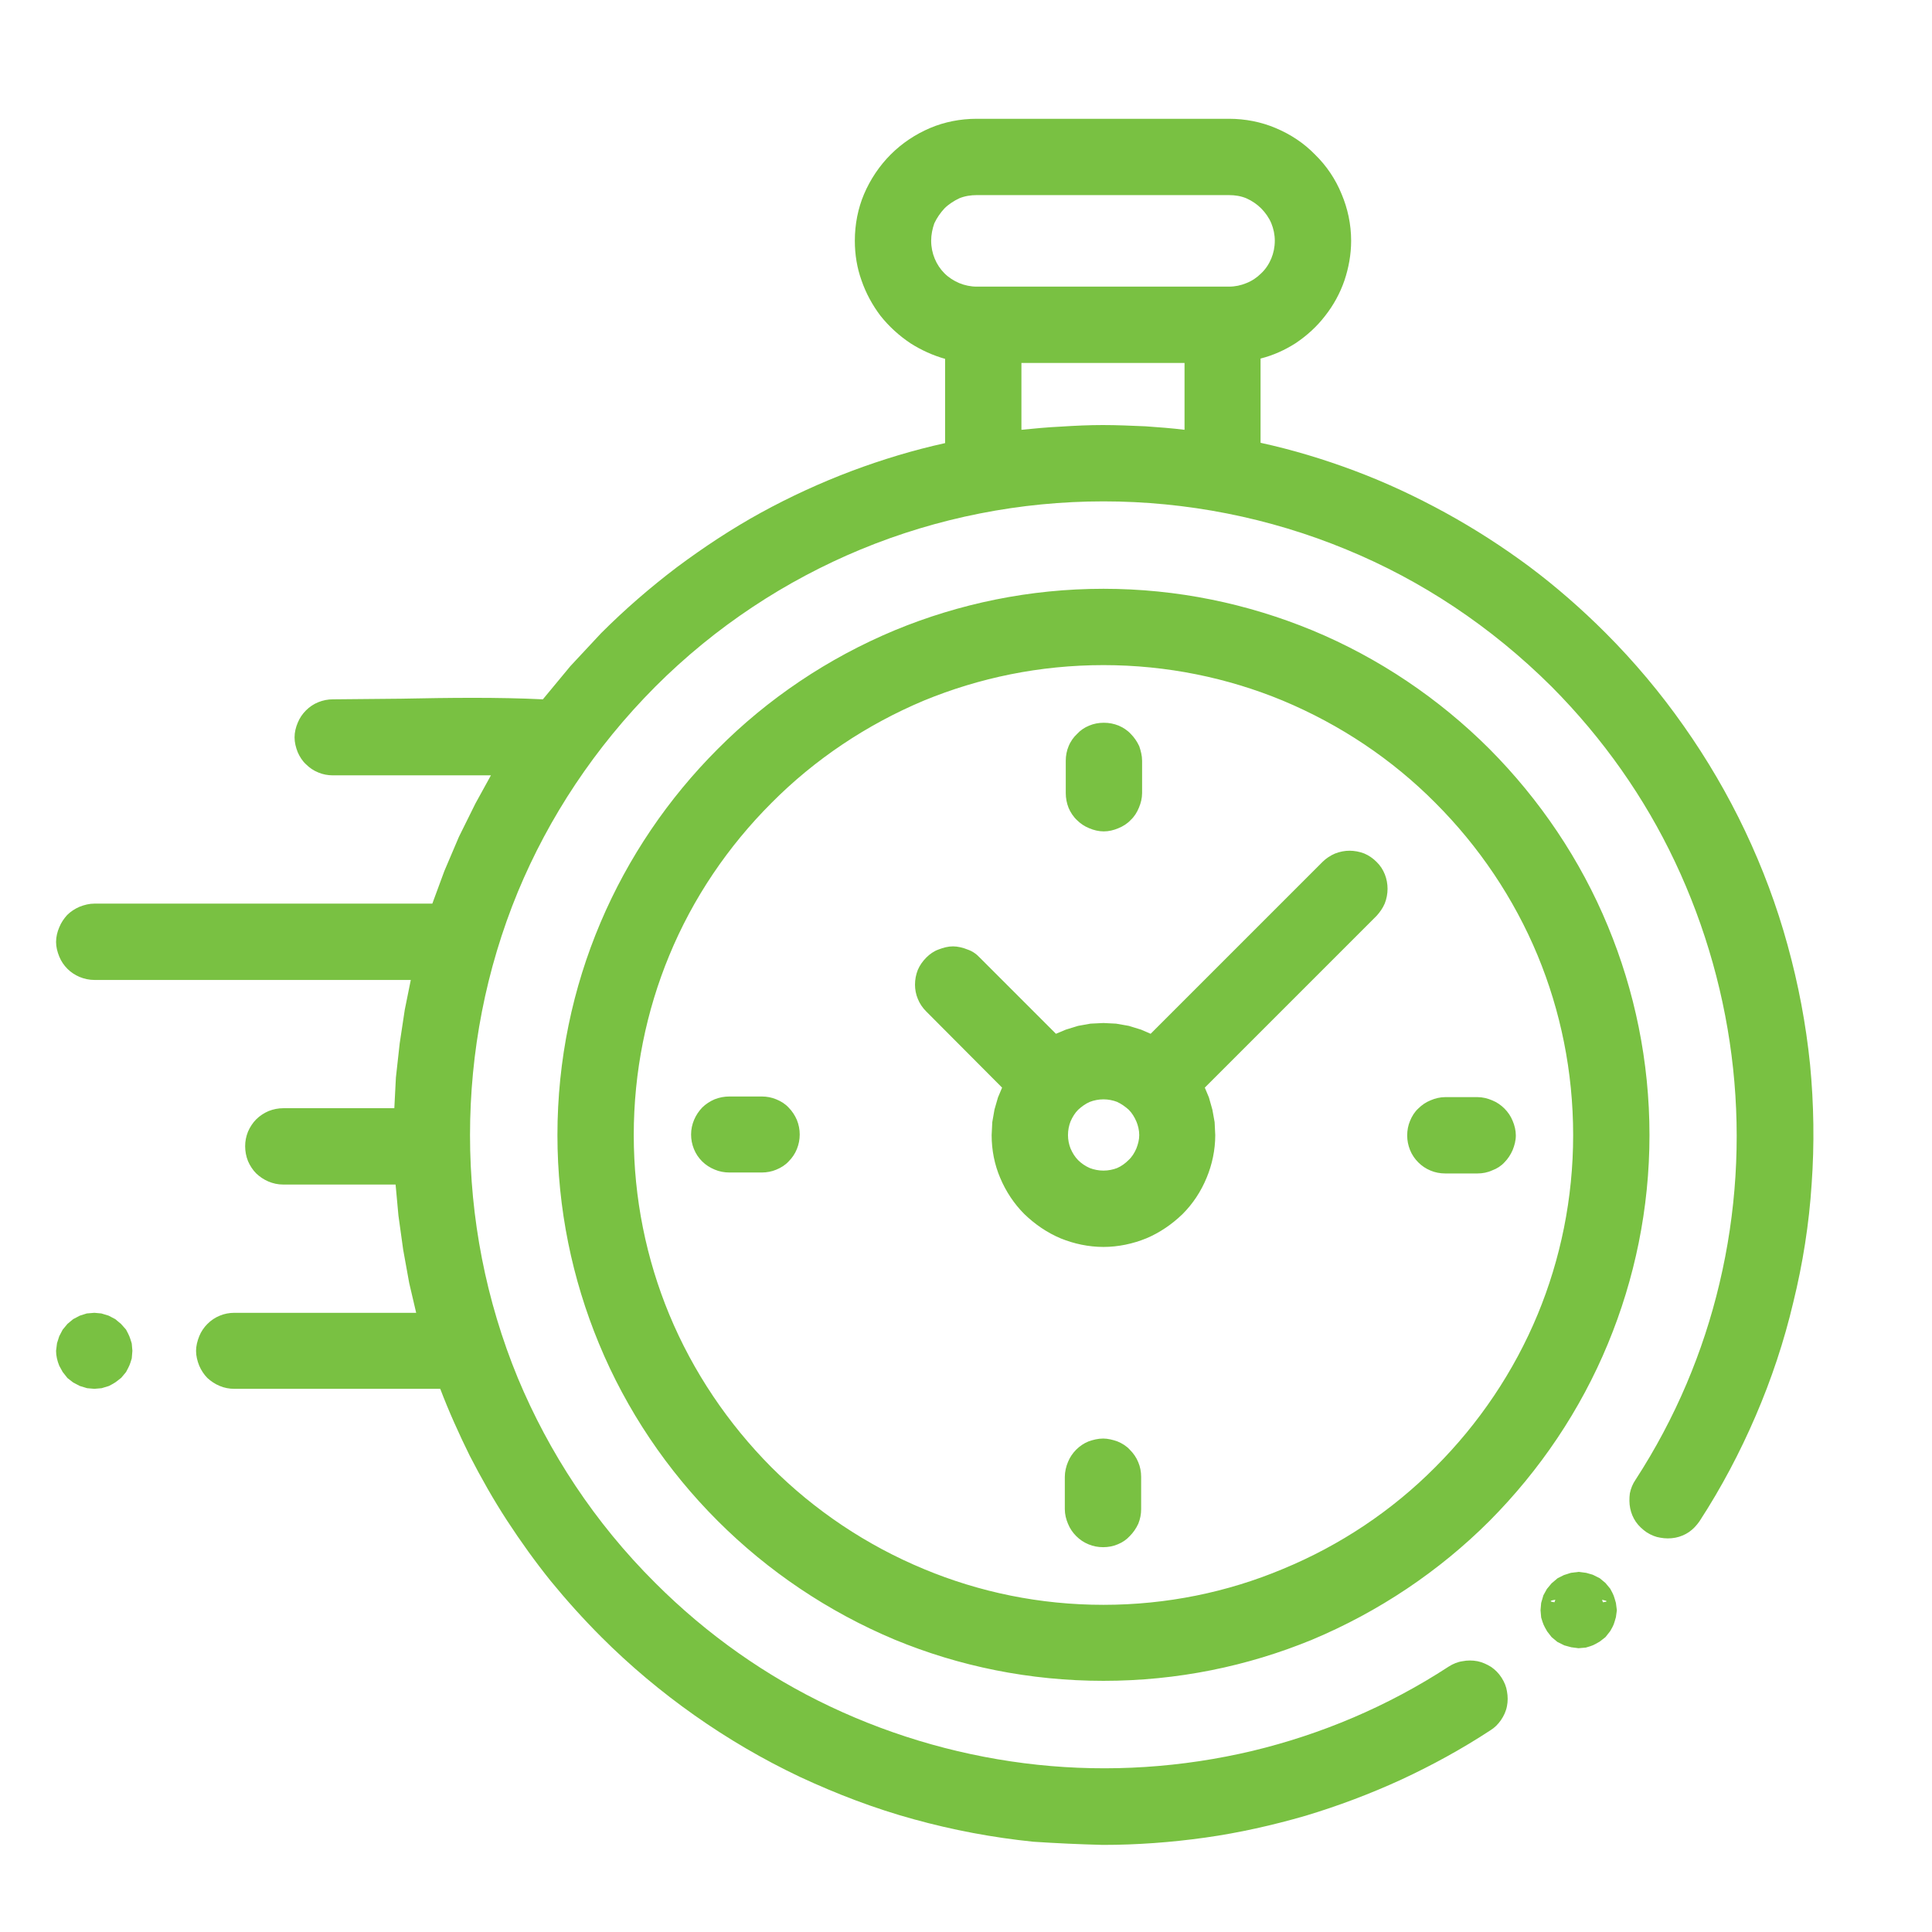 <?xml version="1.0" encoding="UTF-8"?> <!-- Creator: CorelDRAW 2020 (64-Bit) --> <svg xmlns="http://www.w3.org/2000/svg" xmlns:xlink="http://www.w3.org/1999/xlink" xmlns:xodm="http://www.corel.com/coreldraw/odm/2003" xml:space="preserve" width="61px" height="61px" style="shape-rendering:geometricPrecision; text-rendering:geometricPrecision; image-rendering:optimizeQuality; fill-rule:evenodd; clip-rule:evenodd" viewBox="0 0 61 61"> <defs> <style type="text/css"> <![CDATA[ .fil1 {fill:none} .fil0 {fill:#79C142;fill-rule:nonzero} ]]> </style> </defs> <g id="Слой_x0020_1">  <g id="_2323735726672"> <path class="fil0" d="M56.44 29.84c0.34,1.23 0.58,2.49 0.71,3.77 0.12,1.25 0.14,2.52 0.05,3.77 -0.08,1.26 -0.28,2.52 -0.58,3.74 -0.29,1.23 -0.69,2.43 -1.19,3.59 -0.49,1.14 -1.08,2.26 -1.77,3.32 -0.09,0.13 -0.2,0.25 -0.33,0.34 -0.13,0.09 -0.28,0.15 -0.43,0.18 -0.16,0.03 -0.32,0.03 -0.48,0 -0.14,-0.02 -0.29,-0.08 -0.43,-0.17 -0.13,-0.09 -0.25,-0.2 -0.34,-0.33 -0.09,-0.13 -0.15,-0.28 -0.18,-0.43 -0.03,-0.15 -0.03,-0.31 -0.01,-0.47 0.03,-0.15 0.09,-0.3 0.18,-0.43 1.26,-1.94 2.14,-4.04 2.65,-6.2 0.53,-2.23 0.67,-4.53 0.43,-6.78 -0.24,-2.25 -0.86,-4.47 -1.84,-6.54 -0.95,-2.01 -2.26,-3.88 -3.89,-5.52 -1.92,-1.91 -4.12,-3.36 -6.48,-4.33 -2.44,-1.01 -5.06,-1.52 -7.67,-1.52 -2.61,0 -5.23,0.51 -7.67,1.52 -2.36,0.98 -4.57,2.42 -6.48,4.33 -1.91,1.92 -3.36,4.12 -4.34,6.48 -1.01,2.45 -1.51,5.06 -1.51,7.68 0,2.61 0.5,5.22 1.51,7.67 0.98,2.35 2.42,4.56 4.34,6.47 1.64,1.64 3.51,2.95 5.52,3.9 2.07,0.98 4.29,1.6 6.55,1.84 2.26,0.24 4.56,0.09 6.79,-0.44 2.16,-0.52 4.26,-1.4 6.19,-2.66 0.14,-0.09 0.29,-0.15 0.44,-0.17 0.15,-0.03 0.31,-0.03 0.47,0 0.15,0.03 0.3,0.1 0.43,0.18 0.13,0.09 0.24,0.2 0.33,0.34 0.09,0.14 0.15,0.29 0.17,0.43 0.03,0.16 0.03,0.32 0,0.47 -0.03,0.16 -0.1,0.31 -0.19,0.44 -0.09,0.13 -0.2,0.24 -0.33,0.32 -0.9,0.59 -1.85,1.11 -2.82,1.56 -0.98,0.45 -1.99,0.83 -3.02,1.14 -1.04,0.3 -2.1,0.54 -3.17,0.69 -1.07,0.15 -2.15,0.23 -3.23,0.23 -0.76,-0.02 -1.43,-0.05 -2.19,-0.1 -1.28,-0.13 -2.55,-0.37 -3.78,-0.71 -1.24,-0.34 -2.44,-0.8 -3.6,-1.34 -1.16,-0.55 -2.27,-1.2 -3.32,-1.94 -1.05,-0.74 -2.04,-1.57 -2.94,-2.47 -0.57,-0.57 -1.1,-1.16 -1.6,-1.77 -0.49,-0.61 -0.95,-1.25 -1.38,-1.91 -0.43,-0.66 -0.82,-1.35 -1.18,-2.05 -0.34,-0.69 -0.66,-1.4 -0.93,-2.11l-6.5 0c-0.16,0 -0.32,-0.03 -0.46,-0.09 -0.15,-0.06 -0.28,-0.15 -0.39,-0.25 -0.11,-0.11 -0.2,-0.25 -0.26,-0.39 -0.06,-0.15 -0.1,-0.31 -0.1,-0.47 0,-0.15 0.04,-0.31 0.1,-0.46 0.06,-0.15 0.15,-0.28 0.26,-0.39 0.11,-0.11 0.24,-0.2 0.39,-0.26 0.14,-0.06 0.3,-0.09 0.46,-0.09l5.74 0 -0.22 -0.94 -0.19 -1.05 -0.15 -1.08 -0.09 -0.98 -3.55 0c-0.33,0 -0.63,-0.14 -0.85,-0.35 -0.11,-0.11 -0.2,-0.25 -0.26,-0.39 -0.06,-0.15 -0.09,-0.31 -0.09,-0.47 0,-0.16 0.03,-0.31 0.09,-0.46 0.06,-0.14 0.15,-0.28 0.26,-0.39 0.11,-0.11 0.25,-0.2 0.39,-0.26 0.15,-0.06 0.31,-0.09 0.46,-0.09l3.51 0 0.05 -0.97 0.12 -1.08 0.16 -1.06 0.19 -0.94 -9.99 0c-0.33,0 -0.64,-0.14 -0.85,-0.35 -0.11,-0.11 -0.2,-0.24 -0.26,-0.39 -0.06,-0.15 -0.1,-0.3 -0.1,-0.46 0,-0.16 0.04,-0.32 0.1,-0.46 0.06,-0.15 0.15,-0.28 0.25,-0.39 0.11,-0.11 0.25,-0.2 0.39,-0.26 0.15,-0.06 0.31,-0.1 0.47,-0.1l10.67 0 0.38 -1.03 0.46 -1.08 0.52 -1.05 0.49 -0.89 -4.99 0c-0.16,0 -0.32,-0.03 -0.46,-0.09 -0.15,-0.06 -0.28,-0.15 -0.39,-0.26 -0.11,-0.1 -0.2,-0.24 -0.26,-0.38 -0.06,-0.15 -0.1,-0.31 -0.1,-0.47 0,-0.16 0.04,-0.32 0.1,-0.46 0.06,-0.15 0.15,-0.28 0.26,-0.39 0.11,-0.11 0.24,-0.2 0.39,-0.26 0.15,-0.06 0.3,-0.09 0.46,-0.09l2.15 -0.02c1.51,-0.03 3.05,-0.05 4.48,0.02l0.87 -1.05 0.97 -1.04c0.76,-0.76 1.56,-1.45 2.39,-2.08 0.86,-0.64 1.74,-1.22 2.65,-1.72 0.93,-0.51 1.89,-0.95 2.87,-1.32 0.96,-0.36 1.95,-0.66 2.95,-0.88l0 -2.66c-0.39,-0.11 -0.76,-0.28 -1.09,-0.49 -0.36,-0.24 -0.68,-0.53 -0.95,-0.87 -0.25,-0.33 -0.46,-0.71 -0.6,-1.12 -0.14,-0.39 -0.21,-0.81 -0.21,-1.25 0,-0.52 0.1,-1.02 0.29,-1.47 0.2,-0.47 0.49,-0.9 0.84,-1.25 0.36,-0.36 0.78,-0.64 1.25,-0.84 0.45,-0.19 0.95,-0.29 1.47,-0.29l7.96 0c0.52,0 1.02,0.1 1.47,0.29 0.48,0.2 0.9,0.48 1.25,0.84 0.36,0.35 0.65,0.78 0.84,1.25 0.19,0.45 0.3,0.95 0.3,1.47 0,0.44 -0.08,0.86 -0.21,1.25 -0.14,0.41 -0.35,0.79 -0.61,1.12 -0.26,0.34 -0.58,0.63 -0.94,0.87 -0.33,0.21 -0.7,0.38 -1.1,0.48l0 2.66c1.01,0.22 2,0.52 2.96,0.88 0.99,0.37 1.95,0.82 2.88,1.33 0.91,0.5 1.8,1.07 2.66,1.71 0.84,0.63 1.64,1.33 2.39,2.08 0.91,0.91 1.74,1.9 2.47,2.94 0.74,1.05 1.39,2.16 1.94,3.32 0.55,1.16 1,2.36 1.34,3.6zm-53.7 11.63l0.24 -0.02 0.22 0.02 0.23 0.07 0.21 0.11 0.18 0.15 0.16 0.18c0.11,0.21 0.11,0.21 0.18,0.44l0.02 0.23 -0.02 0.24c-0.07,0.23 -0.07,0.22 -0.18,0.43l-0.15 0.18c-0.19,0.15 -0.18,0.15 -0.39,0.26l-0.23 0.07 -0.23 0.02 -0.23 -0.02 -0.23 -0.07 -0.21 -0.11 -0.18 -0.14 -0.15 -0.19 -0.11 -0.2c-0.06,-0.15 -0.1,-0.31 -0.1,-0.47l0.03 -0.24 0.07 -0.22 0.11 -0.21 0.15 -0.18 0.18 -0.15 0.21 -0.11 0.22 -0.07zm31.63 4.04c0.14,-0.05 0.3,-0.09 0.46,-0.09 0.15,0 0.31,0.04 0.45,0.09 0.15,0.06 0.29,0.15 0.39,0.26 0.12,0.12 0.21,0.25 0.27,0.4 0.06,0.14 0.09,0.3 0.09,0.46l0 1.02c0,0.16 -0.03,0.31 -0.09,0.46 -0.07,0.15 -0.16,0.28 -0.27,0.39 -0.1,0.11 -0.23,0.2 -0.38,0.26 -0.14,0.06 -0.3,0.09 -0.46,0.09 -0.16,0 -0.32,-0.03 -0.46,-0.09 -0.15,-0.06 -0.28,-0.15 -0.39,-0.26 -0.11,-0.11 -0.2,-0.24 -0.26,-0.39 -0.06,-0.14 -0.1,-0.3 -0.1,-0.46l0 -1.02c0,-0.16 0.04,-0.33 0.1,-0.47 0.06,-0.15 0.15,-0.28 0.26,-0.39 0.11,-0.11 0.24,-0.2 0.39,-0.26zm0.94 -19.36c-0.14,0.06 -0.3,0.1 -0.46,0.1 -0.16,0 -0.32,-0.04 -0.46,-0.1 -0.15,-0.06 -0.28,-0.15 -0.38,-0.25 -0.12,-0.11 -0.21,-0.25 -0.27,-0.39 -0.06,-0.15 -0.09,-0.31 -0.09,-0.47l0 -1.02c0,-0.16 0.03,-0.32 0.09,-0.46 0.06,-0.15 0.16,-0.29 0.27,-0.39 0.1,-0.11 0.23,-0.2 0.38,-0.26 0.14,-0.06 0.3,-0.09 0.46,-0.09 0.17,0 0.32,0.03 0.47,0.09 0.14,0.06 0.28,0.15 0.38,0.26 0.11,0.11 0.2,0.24 0.27,0.39 0.05,0.15 0.09,0.3 0.09,0.46l0 1.02c0,0.16 -0.04,0.32 -0.1,0.46 -0.06,0.15 -0.15,0.29 -0.26,0.39 -0.1,0.11 -0.24,0.2 -0.39,0.26zm-12.28 8.47l1.02 0c0.16,0 0.32,0.03 0.46,0.09 0.15,0.06 0.29,0.15 0.39,0.26 0.11,0.11 0.2,0.25 0.26,0.39 0.06,0.15 0.09,0.3 0.09,0.46 0,0.16 -0.03,0.31 -0.09,0.46 -0.06,0.15 -0.15,0.28 -0.26,0.39 -0.1,0.11 -0.24,0.2 -0.39,0.26 -0.14,0.06 -0.3,0.09 -0.46,0.09l-1.02 0c-0.16,0 -0.32,-0.03 -0.46,-0.09 -0.15,-0.06 -0.29,-0.15 -0.4,-0.26 -0.11,-0.11 -0.2,-0.24 -0.26,-0.39 -0.06,-0.15 -0.09,-0.3 -0.09,-0.46 0,-0.33 0.14,-0.63 0.35,-0.85 0.11,-0.11 0.25,-0.2 0.39,-0.26 0.15,-0.06 0.31,-0.09 0.47,-0.09zm22.6 0.02l1.02 0c0.16,0 0.32,0.04 0.46,0.1 0.15,0.06 0.28,0.15 0.39,0.26 0.11,0.11 0.2,0.24 0.26,0.39 0.06,0.14 0.1,0.3 0.1,0.46 0,0.16 -0.04,0.31 -0.1,0.46 -0.06,0.14 -0.15,0.28 -0.26,0.39 -0.1,0.11 -0.24,0.2 -0.38,0.25 -0.15,0.07 -0.31,0.1 -0.47,0.1l-1.02 0c-0.16,0 -0.32,-0.03 -0.46,-0.09 -0.15,-0.06 -0.28,-0.15 -0.39,-0.26 -0.11,-0.11 -0.2,-0.24 -0.26,-0.39 -0.06,-0.15 -0.09,-0.3 -0.09,-0.46 0,-0.16 0.03,-0.32 0.09,-0.46 0.06,-0.15 0.15,-0.29 0.26,-0.39 0.11,-0.11 0.24,-0.2 0.39,-0.26 0.14,-0.06 0.3,-0.1 0.46,-0.1zm-9.3 -2l5.43 -5.43c0.11,-0.11 0.25,-0.2 0.39,-0.26 0.15,-0.06 0.31,-0.09 0.46,-0.09 0.15,0 0.32,0.03 0.47,0.09 0.14,0.06 0.27,0.15 0.38,0.26 0.24,0.23 0.35,0.55 0.35,0.85 0,0.16 -0.03,0.32 -0.09,0.47 -0.06,0.14 -0.15,0.27 -0.26,0.39l-5.42 5.42 0.13 0.31 0.11 0.39 0.07 0.39 0.02 0.41c0,0.47 -0.1,0.93 -0.27,1.34 -0.18,0.44 -0.44,0.83 -0.76,1.15 -0.33,0.32 -0.72,0.59 -1.15,0.77 -0.42,0.17 -0.88,0.27 -1.35,0.27 -0.47,0 -0.93,-0.1 -1.35,-0.27 -0.43,-0.18 -0.82,-0.45 -1.15,-0.77 -0.32,-0.32 -0.58,-0.71 -0.76,-1.14 -0.18,-0.42 -0.27,-0.88 -0.27,-1.35l0.02 -0.41 0.07 -0.4 0.11 -0.38 0.13 -0.31 -2.4 -2.41c-0.11,-0.11 -0.2,-0.24 -0.26,-0.39 -0.06,-0.14 -0.09,-0.3 -0.09,-0.45 0,-0.16 0.03,-0.32 0.09,-0.47 0.06,-0.14 0.15,-0.27 0.27,-0.39 0.11,-0.11 0.24,-0.2 0.38,-0.25 0.15,-0.06 0.31,-0.1 0.46,-0.1 0.15,0 0.31,0.04 0.46,0.1 0.15,0.05 0.28,0.14 0.39,0.26l2.4 2.4 0.31 -0.13 0.39 -0.12 0.39 -0.07 0.41 -0.02 0.4 0.02 0.4 0.07 0.39 0.12 0.3 0.13zm-1.92 4.24c0.13,0.05 0.28,0.08 0.43,0.08 0.15,0 0.3,-0.03 0.43,-0.08 0.14,-0.06 0.26,-0.15 0.36,-0.25 0.11,-0.1 0.19,-0.23 0.25,-0.37 0.05,-0.13 0.09,-0.27 0.09,-0.42 0,-0.16 -0.04,-0.31 -0.09,-0.43 -0.06,-0.14 -0.14,-0.27 -0.24,-0.37 -0.11,-0.1 -0.24,-0.19 -0.37,-0.25 -0.13,-0.05 -0.28,-0.08 -0.43,-0.08 -0.15,0 -0.3,0.03 -0.43,0.08 -0.14,0.06 -0.26,0.15 -0.37,0.25 -0.1,0.1 -0.18,0.23 -0.24,0.37 -0.05,0.13 -0.08,0.27 -0.08,0.43 0,0.15 0.03,0.29 0.08,0.42 0.06,0.14 0.14,0.27 0.24,0.37 0.1,0.1 0.23,0.19 0.37,0.25zm-6.16 -16.98c2.03,-0.84 4.26,-1.31 6.59,-1.31 2.33,0 4.55,0.47 6.59,1.31 2.1,0.87 4.01,2.16 5.6,3.75 1.58,1.59 2.87,3.49 3.74,5.6 0.84,2.03 1.31,4.26 1.31,6.59 0,2.32 -0.47,4.55 -1.31,6.58 -0.87,2.11 -2.16,4.01 -3.74,5.6 -1.59,1.59 -3.5,2.87 -5.6,3.75 -2.04,0.84 -4.26,1.3 -6.59,1.3 -2.33,0 -4.56,-0.46 -6.59,-1.3 -2.1,-0.88 -4,-2.16 -5.59,-3.75 -1.59,-1.59 -2.88,-3.49 -3.75,-5.6 -0.84,-2.03 -1.31,-4.26 -1.31,-6.58 0,-4.76 1.94,-9.07 5.06,-12.19 1.58,-1.59 3.48,-2.87 5.59,-3.75zm0.92 29.64c1.75,0.73 3.66,1.13 5.67,1.13 2,0 3.92,-0.4 5.66,-1.13 1.82,-0.75 3.46,-1.85 4.82,-3.22 1.37,-1.37 2.48,-3.01 3.23,-4.82 0.72,-1.74 1.12,-3.66 1.12,-5.66 0,-2.01 -0.4,-3.93 -1.12,-5.67 -0.75,-1.81 -1.86,-3.45 -3.23,-4.82 -1.36,-1.37 -3,-2.47 -4.82,-3.23 -1.74,-0.72 -3.66,-1.12 -5.66,-1.12 -2.01,0 -3.92,0.4 -5.67,1.12 -1.81,0.76 -3.45,1.86 -4.81,3.23 -1.37,1.37 -2.48,3 -3.23,4.82 -0.72,1.74 -1.12,3.66 -1.12,5.67 0,2 0.4,3.92 1.12,5.66 0.75,1.81 1.86,3.45 3.22,4.82 1.37,1.37 3.01,2.47 4.82,3.22zm19.94 0.97c-0.21,0.03 -0.18,0.06 -0.03,0.08l0.02 -0.06 0.01 -0.02zm1.5 0.08c0.15,-0.02 0.17,-0.04 -0.03,-0.08l0.01 0.02 0.02 0.06zm-1.01 -0.93l0.24 -0.03 0.24 0.03 0.21 0.06 0.22 0.11 0.18 0.15 0.15 0.18c0.12,0.22 0.11,0.21 0.18,0.45l0.03 0.23 -0.03 0.22c-0.07,0.24 -0.06,0.23 -0.18,0.44l-0.15 0.19 -0.18 0.14c-0.21,0.12 -0.2,0.12 -0.44,0.19l-0.23 0.02 -0.23 -0.03 -0.22 -0.06 -0.22 -0.11 -0.18 -0.15 -0.14 -0.18c-0.12,-0.21 -0.12,-0.21 -0.19,-0.44l-0.02 -0.23 0.02 -0.23 0.07 -0.24 0.11 -0.2 0.15 -0.18 0.19 -0.16 0.2 -0.1 0.22 -0.07zm-20.1 -42.61c-0.06,0.17 -0.1,0.36 -0.1,0.55 0,0.4 0.16,0.77 0.42,1.03 0.13,0.13 0.3,0.24 0.47,0.31 0.17,0.07 0.36,0.11 0.55,0.11l7.96 0c0.2,0 0.38,-0.04 0.55,-0.11 0.18,-0.07 0.34,-0.18 0.47,-0.31 0.14,-0.13 0.25,-0.3 0.32,-0.47 0.07,-0.17 0.11,-0.36 0.11,-0.56 0,-0.19 -0.04,-0.38 -0.11,-0.55 -0.07,-0.17 -0.19,-0.34 -0.32,-0.47 -0.13,-0.13 -0.29,-0.24 -0.47,-0.32 -0.17,-0.07 -0.35,-0.1 -0.55,-0.1l-7.96 0c-0.19,0 -0.38,0.03 -0.55,0.1 -0.17,0.08 -0.34,0.19 -0.47,0.32 -0.13,0.14 -0.24,0.3 -0.32,0.47zm2.75 4.41l0 2.11c0.4,-0.04 0.82,-0.08 1.24,-0.1 0.46,-0.03 0.91,-0.05 1.33,-0.05 0.43,0 0.88,0.02 1.35,0.04 0.42,0.03 0.83,0.06 1.23,0.11l0 -2.11 -5.15 0z"></path> <rect class="fil1" y="1" width="60" height="60"></rect> </g> </g> </svg> 